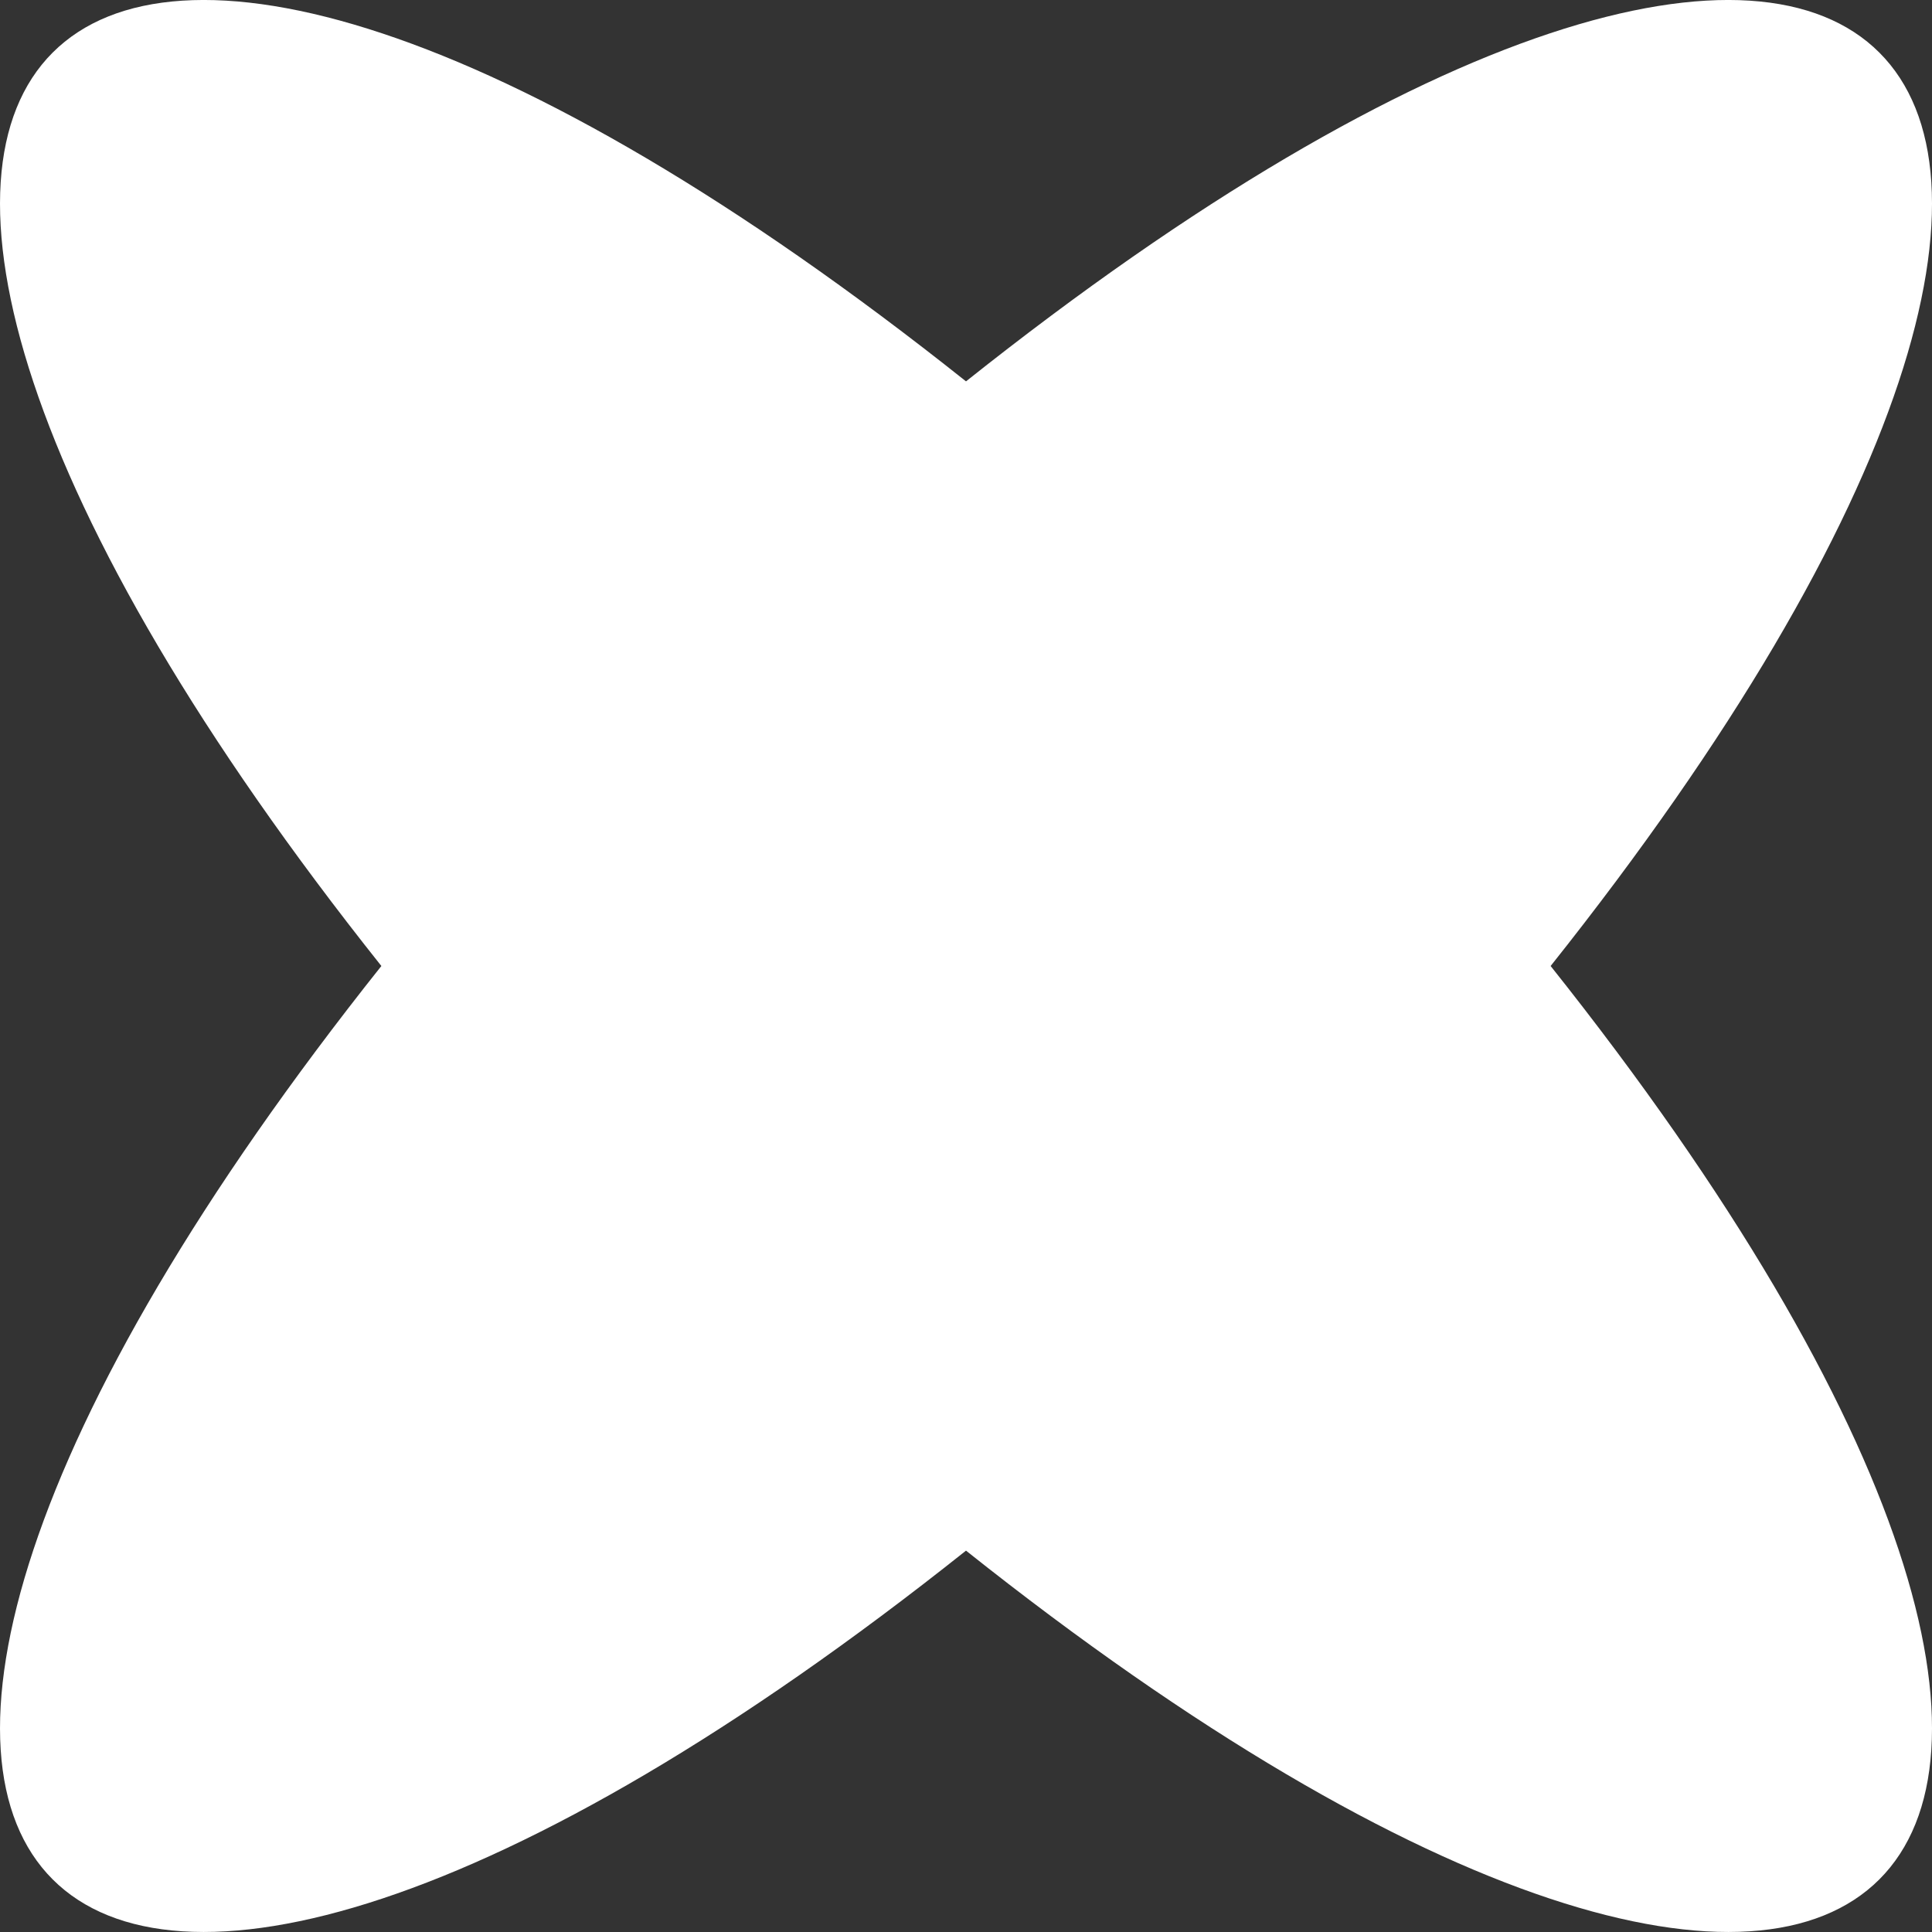 <svg id="그룹_22147" data-name="그룹 22147" xmlns="http://www.w3.org/2000/svg" xmlns:xlink="http://www.w3.org/1999/xlink" width="56" height="56" viewBox="0 0 56 56">
  <rect x="0" y="0" width="56" height="56" fill="#333333" stroke="none"/>
  <defs>
    <clipPath id="clip-path">
      <rect id="사각형_15157" data-name="사각형 15157" width="56" height="56" fill="#fff"/>
    </clipPath>
  </defs>
  <g id="그룹_22146" data-name="그룹 22146" clip-path="url(#clip-path)">
    <path id="패스_95381" data-name="패스 95381" d="M11.054,28C-10.215,1.265,1.266-10.216,28,11.054,54.735-10.216,66.216,1.265,44.946,28,66.216,54.734,54.735,66.215,28,44.946,1.266,66.215-10.215,54.734,11.054,28" transform="translate(0 0)" fill="#fff"/>
  </g>
</svg>
